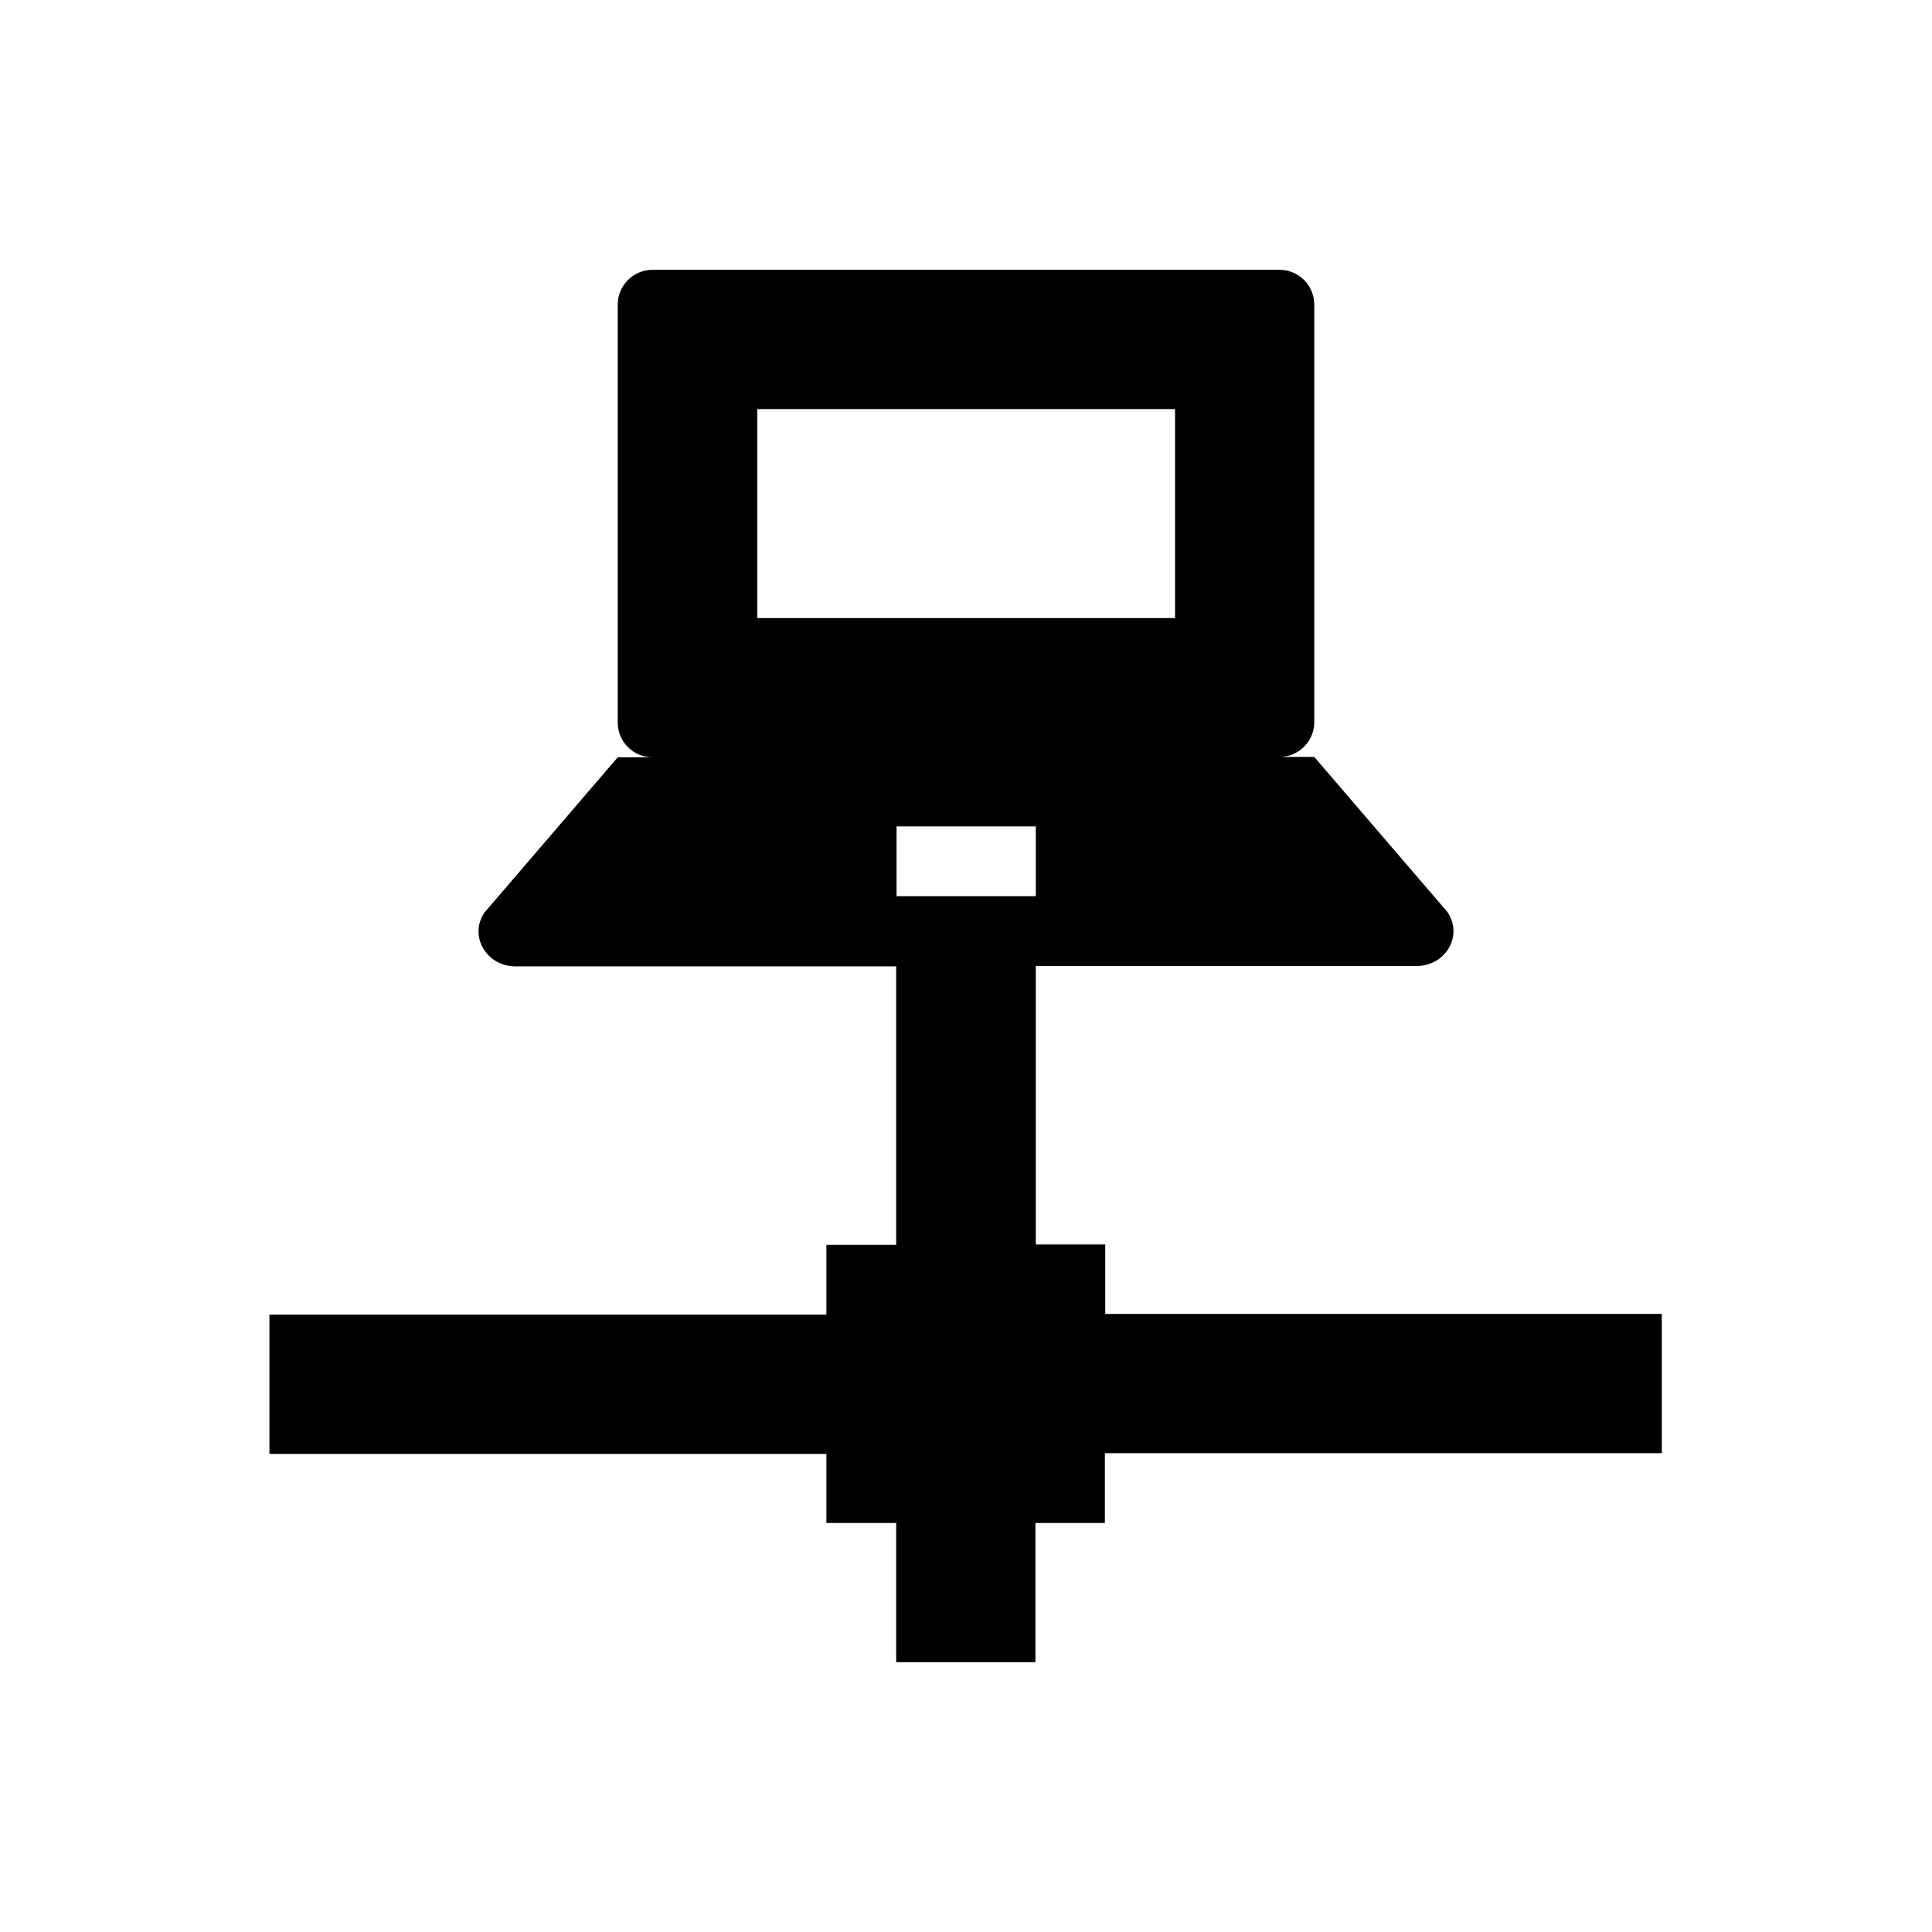 <?xml version="1.0" encoding="UTF-8"?>
<!-- Uploaded to: SVG Find, www.svgrepo.com, Generator: SVG Find Mixer Tools -->
<svg fill="#000000" width="800px" height="800px" version="1.1" viewBox="144 144 512 512" xmlns="http://www.w3.org/2000/svg">
 <path d="m436.9 492.2v-18.402h-18.402v-73.801h100.86c7.871 0 12.496-8.168 8.168-14.367l-35.227-41.031h-9.25c5.117 0 9.25-4.133 9.25-9.25v-110.6c0-5.117-4.133-9.25-9.25-9.25h-166.1c-5.117 0-9.25 4.133-9.25 9.25v110.7c0 5.117 4.133 9.25 9.25 9.25h-9.25l-35.227 41.031c-4.328 6.102 0.297 14.367 8.168 14.367h100.86v73.801h-18.5v18.5h-147.6v36.898h147.6v18.305h18.5v36.898h36.898v-36.898h18.402v-18.5h147.6v-36.898zm-92.199-184.4v-55.398h110.7v55.398zm36.898 73.703v-18.5h36.898v18.5z"/>
</svg>